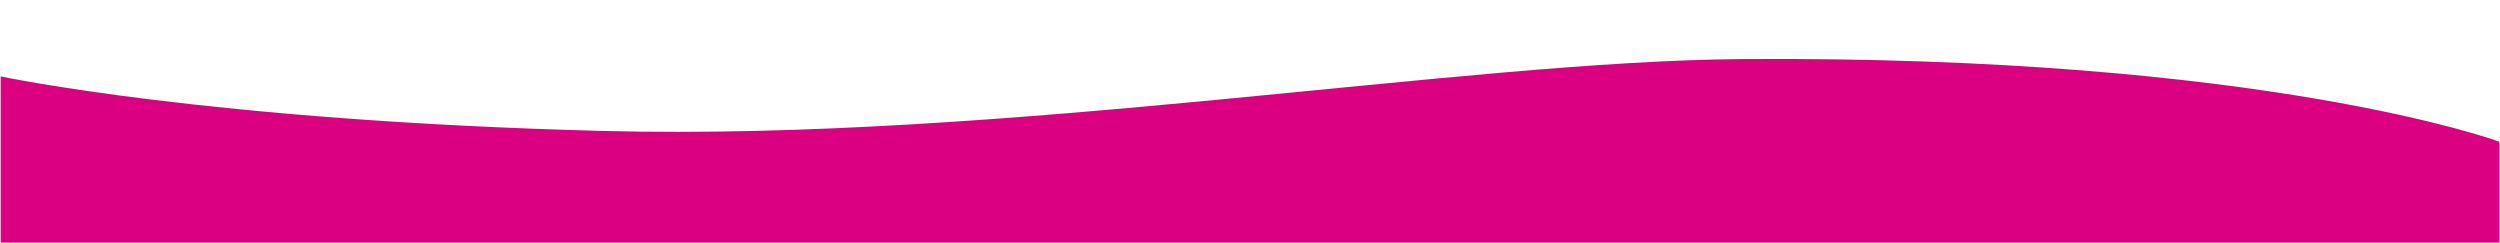 <?xml version="1.0" encoding="utf-8"?>
<!-- Generator: Adobe Illustrator 25.3.0, SVG Export Plug-In . SVG Version: 6.00 Build 0)  -->
<svg version="1.1" id="Layer_1" xmlns="http://www.w3.org/2000/svg" xmlns:xlink="http://www.w3.org/1999/xlink" x="0px" y="0px"
	 viewBox="0 0 1921 186.4" style="enable-background:new 0 0 1921 186.4;" xml:space="preserve">
<style type="text/css">
	.st0{fill:#DB0082;}
</style>
<path class="st0" d="M1920.5,186.4v-77.5c0,0-178.9-66.5-582.7-63.5c-215.1,1.6-564.9,63.2-875,55.2C160,92.8,0.5,58.7,0.5,58.7
	v127.7H1920.5z"/>
</svg>
